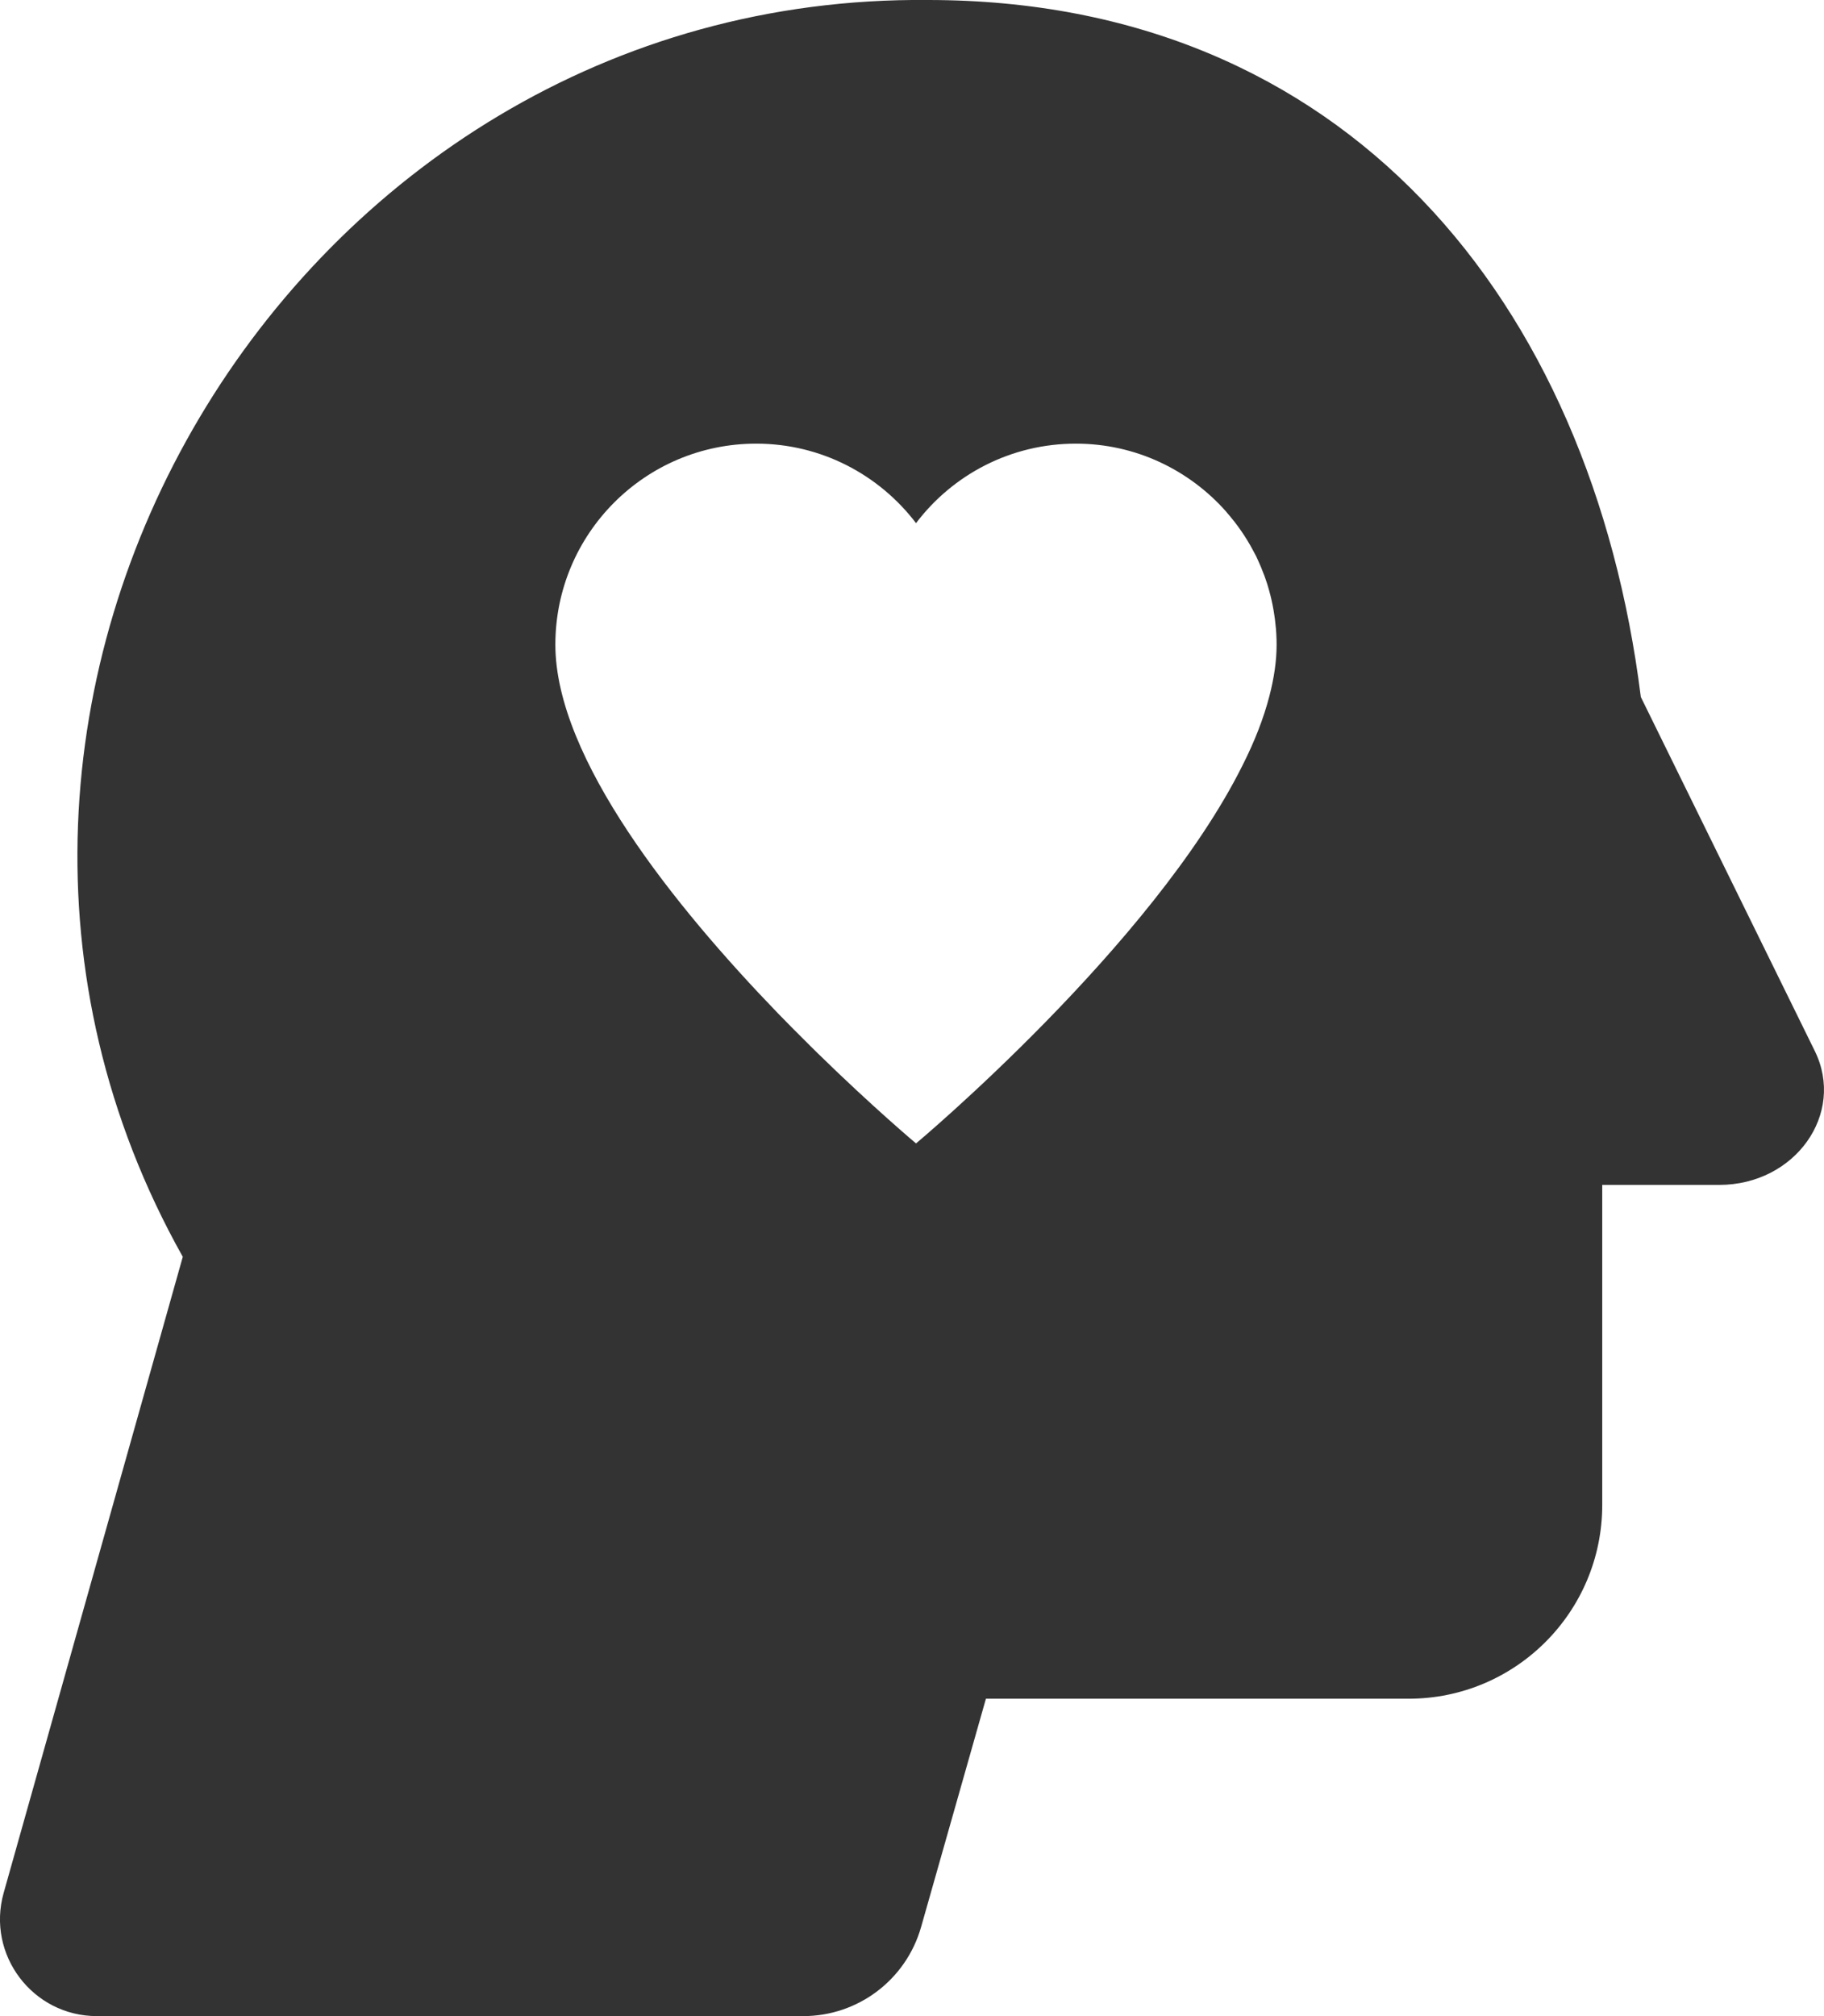 <?xml version="1.0" encoding="UTF-8"?>
<svg width="19px" height="21px" viewBox="0 0 19 21" version="1.1" xmlns="http://www.w3.org/2000/svg" xmlns:xlink="http://www.w3.org/1999/xlink">
    <title>Behavioral Health Gray</title>
    <g id="Design" stroke="none" stroke-width="1" fill="none" fill-rule="evenodd">
        <path d="M12.942,7.974 C12.007,9.849 9.542,11.91 9.542,11.91 C9.542,11.91 9.098,11.538 8.515,10.968 C8.473,10.926 8.428,10.883 8.384,10.838 L8.244,10.698 C8.197,10.65 8.149,10.6 8.1,10.551 C7.04,9.453 5.785,7.903 5.785,6.715 C5.785,5.559 6.721,4.621 7.877,4.621 C8.555,4.621 9.159,4.946 9.542,5.449 C9.923,4.946 10.527,4.621 11.207,4.621 C11.831,4.621 12.391,4.897 12.774,5.331 C12.774,5.332 12.774,5.332 12.774,5.332 C12.801,5.362 12.826,5.393 12.851,5.425 C12.852,5.426 12.853,5.427 12.854,5.428 C12.878,5.459 12.902,5.491 12.924,5.523 C12.926,5.526 12.927,5.528 12.929,5.53 C12.951,5.562 12.972,5.594 12.992,5.627 C13.013,5.662 13.034,5.697 13.053,5.734 C13.064,5.754 13.074,5.773 13.084,5.792 C13.093,5.811 13.102,5.83 13.11,5.849 C13.128,5.888 13.145,5.929 13.16,5.97 C13.167,5.987 13.174,6.004 13.18,6.023 C13.187,6.042 13.194,6.062 13.2,6.082 C13.206,6.102 13.212,6.122 13.218,6.143 C13.224,6.163 13.229,6.183 13.234,6.203 C13.251,6.271 13.265,6.341 13.275,6.412 C13.28,6.442 13.283,6.471 13.286,6.501 C13.29,6.537 13.294,6.572 13.295,6.607 C13.297,6.644 13.298,6.679 13.298,6.715 C13.298,6.886 13.271,7.064 13.224,7.246 C13.163,7.483 13.067,7.727 12.942,7.974 Z M17.092,7.26 C16.574,3.131 14.009,0 9.667,0 C3.033,-0.065 -1.347,7.3 1.904,13.091 L0.038,19.717 C-0.143,20.361 0.341,21 1.009,21 L8.367,21 C8.938,21 9.439,20.621 9.595,20.071 L10.27,17.694 L14.673,17.694 C15.787,17.694 16.69,16.79 16.69,15.675 L16.69,12.342 L17.909,12.342 C18.698,12.342 19.226,11.602 18.904,10.947 L17.092,7.26 Z" id="Behavioral-Health-Gray" fill="#333333"></path>
    </g>
</svg>